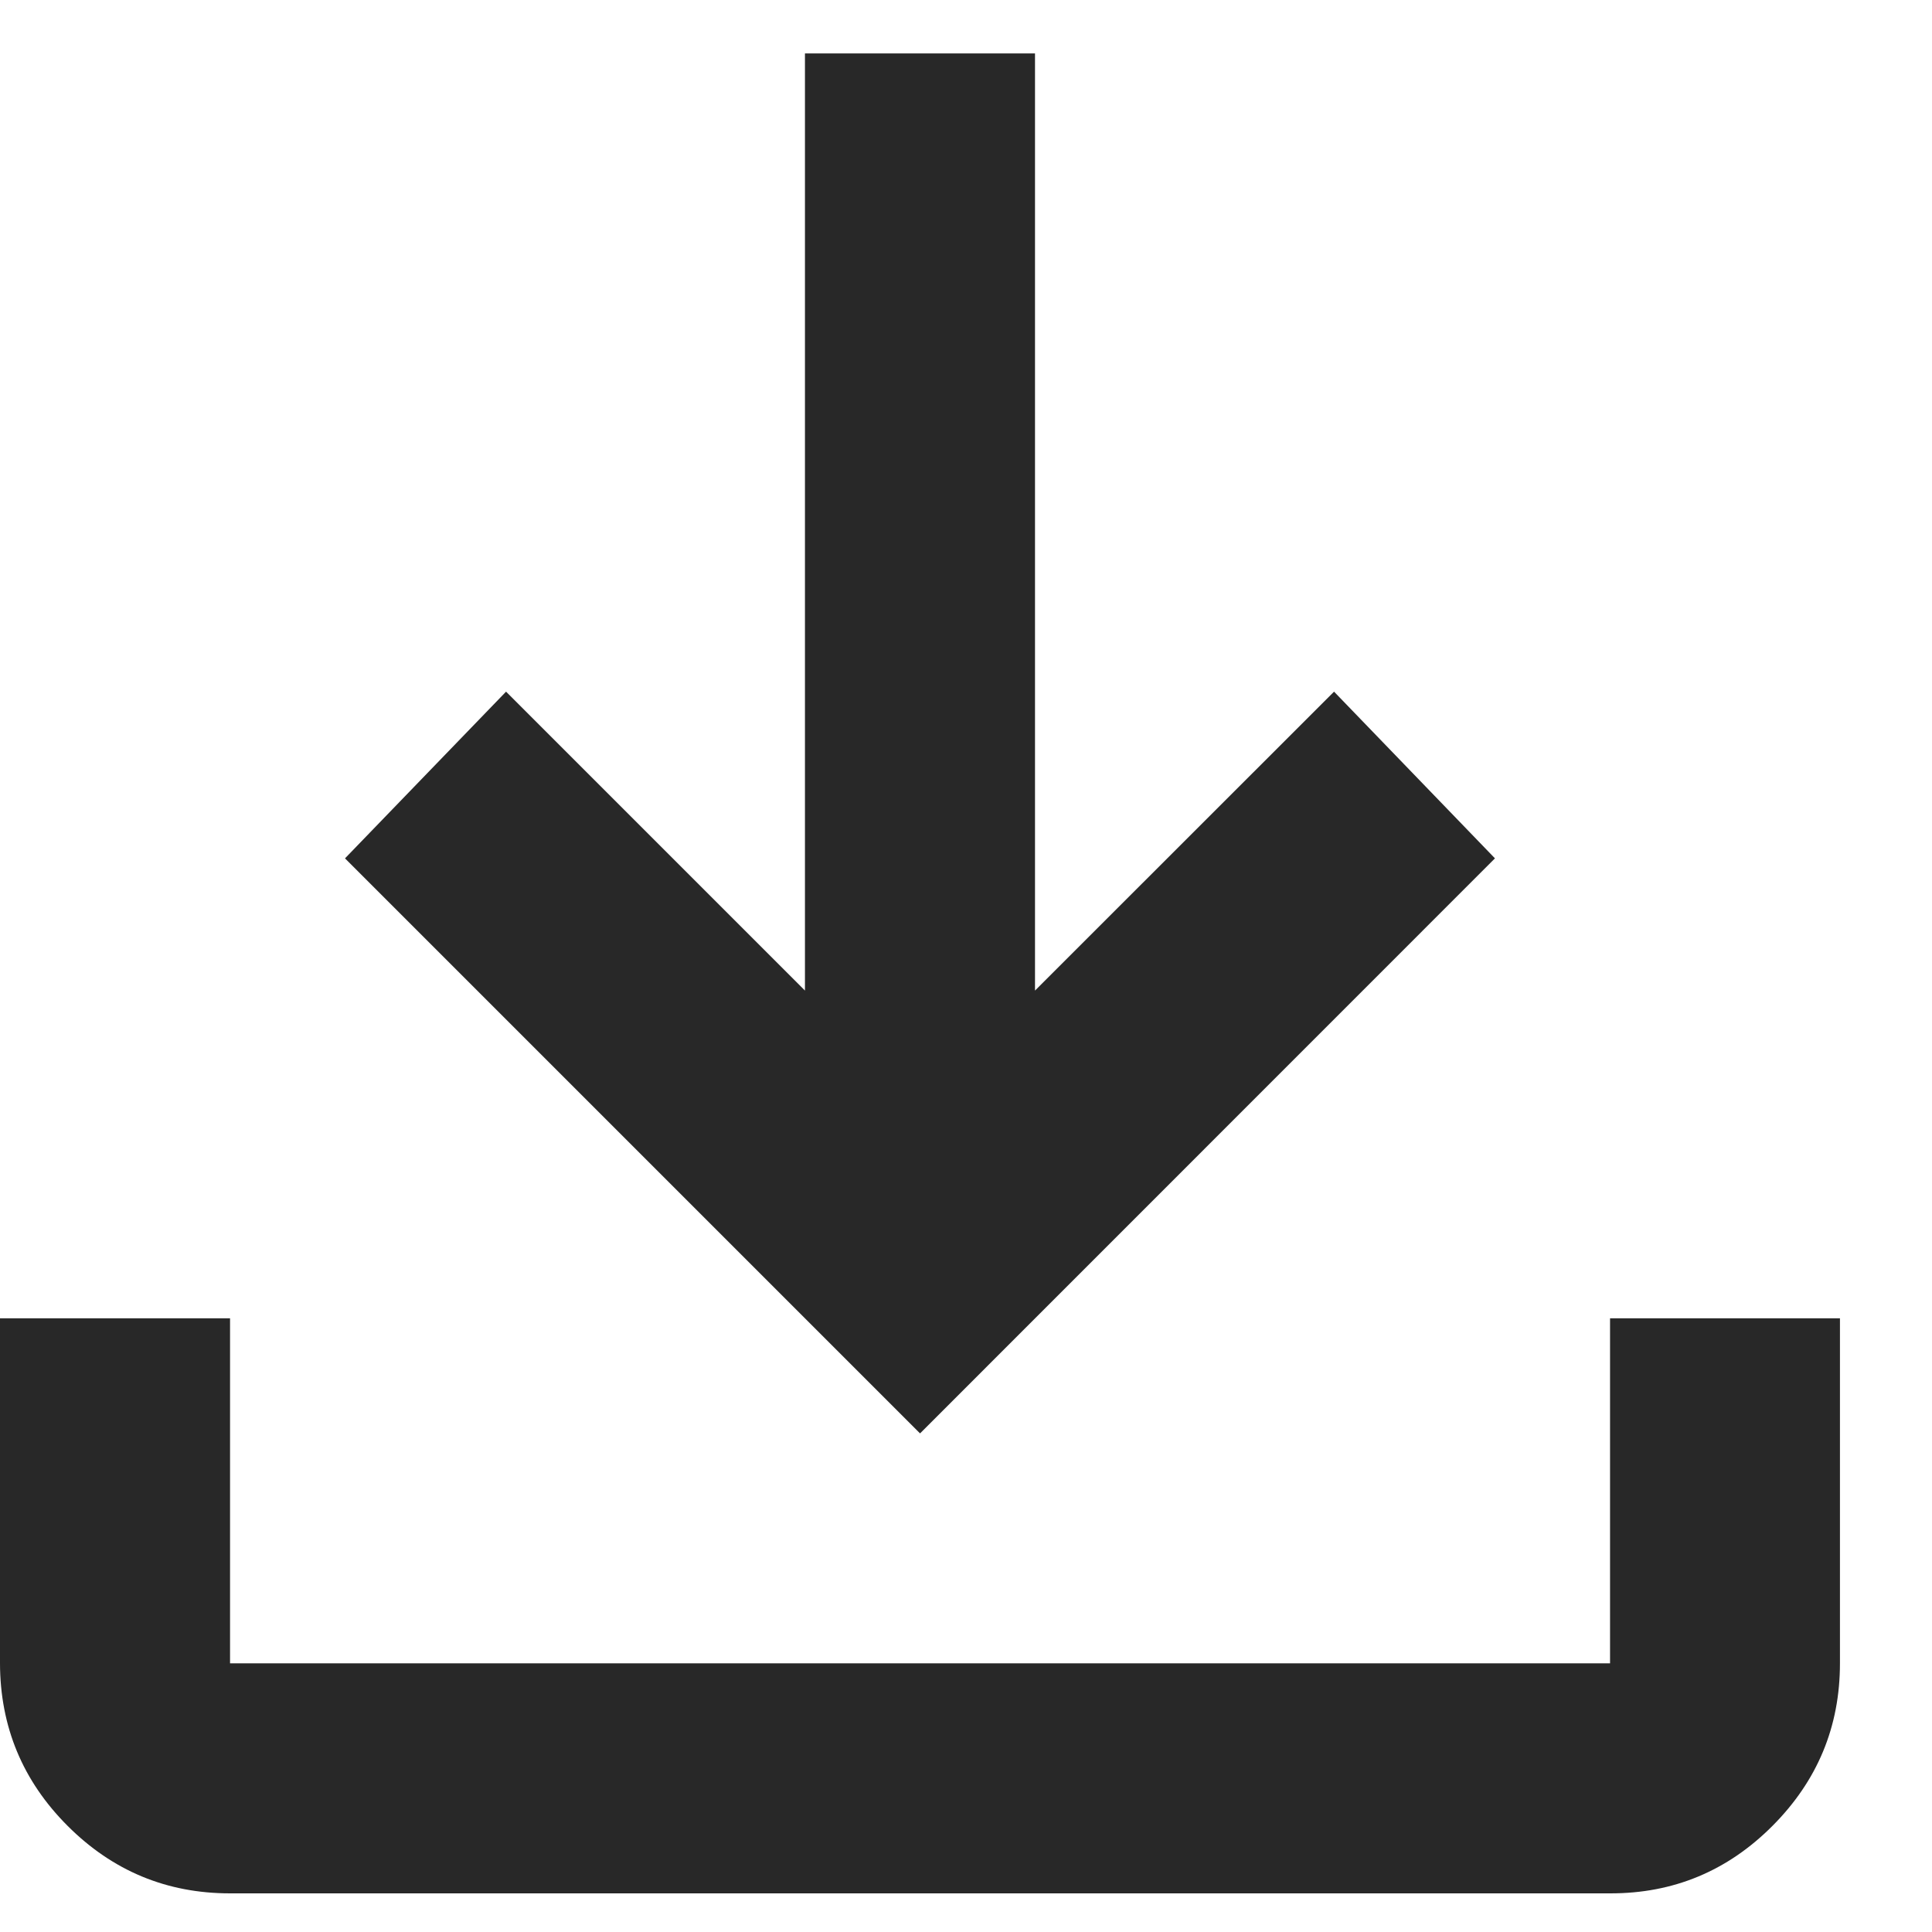 <svg width="14" height="14" viewBox="0 0 14 14" fill="none" xmlns="http://www.w3.org/2000/svg">
<path id="Vector" d="M6.667 10.387L2.5 6.22L3.667 5.012L5.833 7.178V0.387H7.5V7.178L9.667 5.012L10.833 6.22L6.667 10.387ZM1.667 13.72C1.208 13.72 0.816 13.557 0.49 13.231C0.164 12.905 0.001 12.512 0 12.053V9.553H1.667V12.053H11.667V9.553H13.333V12.053C13.333 12.512 13.17 12.904 12.844 13.231C12.518 13.558 12.126 13.721 11.667 13.72H1.667Z" fill="#282828"/>
</svg>
